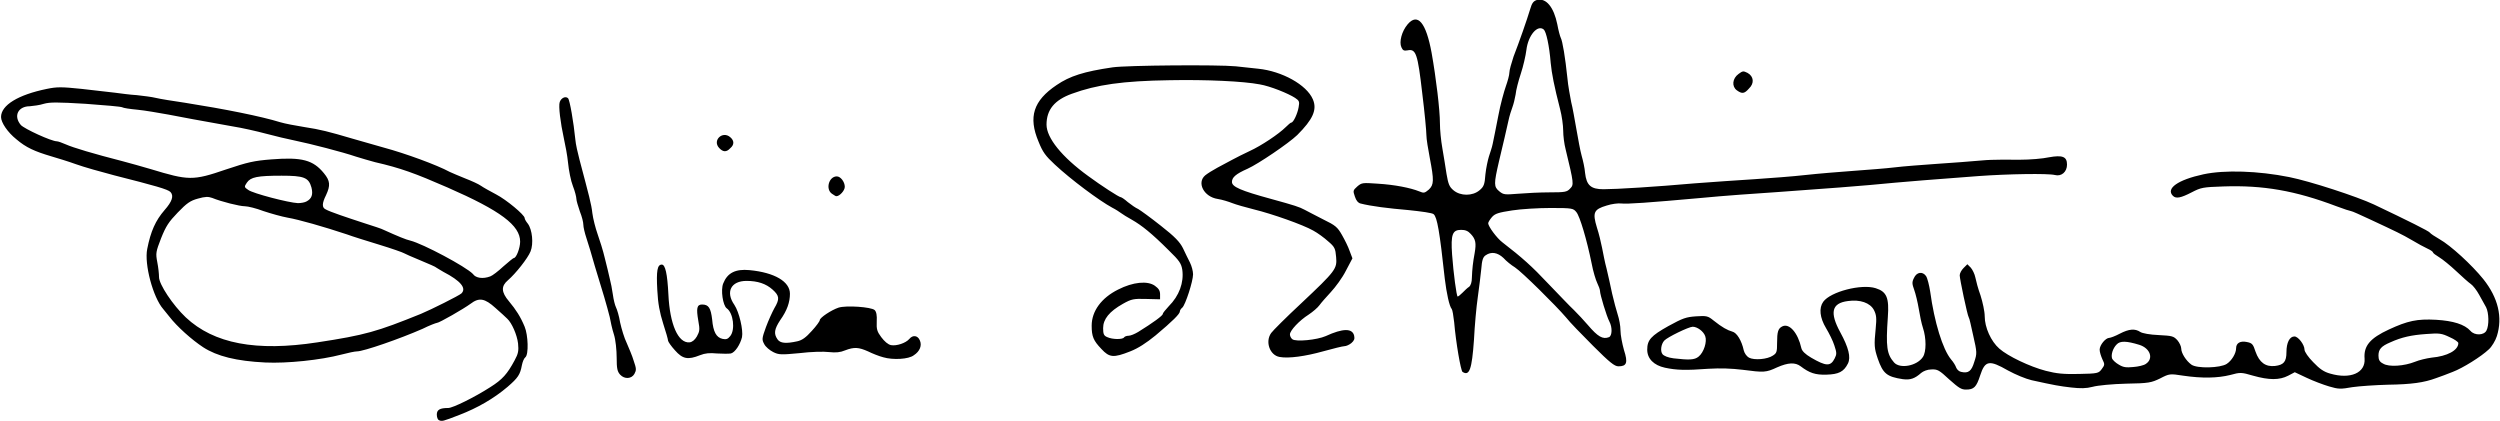 <?xml version="1.0" encoding="utf-8"?>
<!-- Generator: Adobe Illustrator 24.0.0, SVG Export Plug-In . SVG Version: 6.00 Build 0)  -->
<svg version="1.1" id="Layer_1" xmlns="http://www.w3.org/2000/svg" xmlns:xlink="http://www.w3.org/1999/xlink" x="0px" y="0px"
	 viewBox="0 0 720 121.2" style="enable-background:new 0 0 720 121.2;" xml:space="preserve">
<g>
	<path d="M126.4,121c-0.3-0.1-0.6-0.8-0.6-1.6c0-1.4,0.9-1.9,3.3-1.9c1.3,0,7.6-3.1,12.1-6c3.5-2.2,4.9-3.8,7-7.7
		c1.1-2,1.2-2.8,1-4.9c-0.3-2.5-1.8-5.9-3.1-7.1c-0.4-0.4-1.9-1.8-3.4-3.1c-3.1-2.8-4.7-3.1-7.2-1.2c-1.9,1.4-9,5.5-9.7,5.5
		c-0.2,0-2.1,0.7-4.1,1.7c-6.6,2.9-17,6.5-18.9,6.5c-0.6,0-2.5,0.4-4.4,0.9c-6.1,1.6-15.7,2.6-22,2.3c-8.3-0.4-13.9-1.8-17.9-4.4
		c-3.2-2.1-7.5-5.9-9.8-8.9c-0.7-0.8-1.4-1.8-1.7-2.1c-2.9-3.3-5.5-12.9-4.6-17.3c1-5.1,2.4-8.2,5-11.2c2.2-2.5,2.7-4.1,1.7-5.2
		c-0.8-0.8-4.4-1.8-16.2-4.8c-3.8-1-8.8-2.4-11-3.2c-2.2-0.8-5.5-1.8-7.2-2.3c-4.7-1.4-7.2-2.5-10-4.9c-2.5-2-4.4-4.8-4.4-6.4
		c0-3.4,4.9-6.4,13.2-8.1c2.9-0.6,4.2-0.6,10,0c3.7,0.4,8,0.9,9.6,1.1c1.6,0.2,4.4,0.6,6.3,0.7c1.8,0.2,4.3,0.5,5.5,0.8
		c1.2,0.3,5,0.9,8.4,1.4c11.4,1.8,21.9,3.9,27.4,5.6c1.3,0.4,4.5,1,7,1.4c4.6,0.7,6.9,1.3,13.7,3.3c2.1,0.6,6.2,1.8,9.1,2.6
		c6.3,1.7,15.3,5,19,7c0.7,0.3,2.7,1.2,4.5,1.9c1.8,0.7,3.8,1.6,4.5,2.1c0.7,0.5,2.7,1.6,4.4,2.5c2.9,1.5,8.2,5.9,8.2,6.8
		c0,0.3,0.4,1,0.9,1.6c1.3,1.7,1.7,5.8,0.8,8c-0.8,2-4.3,6.4-6.5,8.3c-2,1.7-2,3.4,0.3,6.1c2,2.4,3.3,4.4,4.5,7.3
		c1,2.4,1.2,8,0.2,8.8c-0.4,0.3-0.8,1.3-1,2.3c-0.5,2.7-1.1,3.6-4.1,6.2c-4,3.4-8.7,6.1-13.9,8.1C127.4,121.4,127.3,121.4,126.4,121
		L126.4,121z M91.4,98.6c13.8-2.1,17.2-3.1,29.8-8.2c2.9-1.2,11.1-5.3,11.7-5.9c1.5-1.5-0.2-3.6-5.2-6.2c-0.9-0.5-1.8-1.1-2-1.2
		c-0.1-0.2-2.2-1.1-4.6-2.1c-2.4-1-4.5-1.9-4.8-2.1c-0.3-0.2-3.4-1.3-7-2.4c-3.6-1.1-7.8-2.4-9.4-3c-6.6-2.2-14-4.3-17-4.8
		c-1.7-0.3-4.9-1.2-7-1.9c-2.1-0.8-4.5-1.4-5.4-1.4c-1.5,0-6.7-1.3-9.4-2.4c-1.1-0.4-2-0.4-4.1,0.2c-2.2,0.6-3.2,1.3-5.8,4
		c-2.6,2.7-3.4,3.9-4.8,7.4c-1.5,3.9-1.6,4.3-1.1,6.9c0.3,1.5,0.5,3.4,0.5,4.3c0,2.1,4,8.1,7.7,11.6C61.6,99,73.8,101.3,91.4,98.6
		L91.4,98.6z M141.2,79.6c0.6-0.2,2.3-1.5,3.8-2.9c1.5-1.3,2.8-2.4,3-2.4c0.7,0,1.8-2.9,1.8-4.7c0-4.7-5.6-8.9-20.9-15.6
		c-9.4-4.1-13.5-5.6-20.9-7.3c-1.5-0.4-3.9-1.1-5.5-1.6c-3.8-1.3-13.1-3.7-17.5-4.6c-2-0.4-5.8-1.3-8.4-2c-2.6-0.7-7-1.7-9.6-2.1
		c-10.8-1.9-13.7-2.5-18.5-3.4c-2.8-0.5-6.8-1.2-8.9-1.4c-2.2-0.2-4.1-0.5-4.4-0.7c-0.3-0.2-5-0.6-10.5-1c-8.3-0.5-10.3-0.5-12.1,0
		c-1.2,0.4-3,0.6-4,0.7c-3.4,0-4.8,2.8-2.6,5.4c1,1.1,8.8,4.7,10.4,4.7c0.3,0,1.5,0.4,2.6,0.9c2,0.9,8,2.7,16.2,4.8
		c2.2,0.6,5.9,1.6,8.2,2.3c10.9,3.3,12.1,3.4,21.7,0.1c6.3-2.1,8-2.5,13.1-2.9c8.8-0.7,12,0.2,15.1,4c1.8,2.2,1.9,3.5,0.6,6.3
		c-1.2,2.4-1.2,3.6-0.1,4.1c1.2,0.7,6,2.3,11.2,4c2.5,0.8,5,1.6,5.5,1.9c4.2,1.9,6.4,2.8,7.7,3.1c3.6,0.9,16,7.5,18,9.6
		C137,80.1,139.1,80.4,141.2,79.6L141.2,79.6z M88.3,58c1.5-0.8,1.9-2,1.4-4c-0.8-2.9-2.2-3.4-8.6-3.4c-7,0-8.9,0.4-10,2
		c-0.8,1.2-0.8,1.3,0.4,2.1c1.3,1,11.7,3.7,14.3,3.8C86.7,58.5,87.8,58.3,88.3,58z M561.4,109.3c-2.9-2.7-3.4-3-5.2-2.9
		c-1.1,0-2.3,0.5-2.9,1c-1.8,1.6-3.1,2.1-5.3,1.8c-4.6-0.7-5.7-1.6-7.2-5.9c-1-3-1.1-3.8-0.6-8.7c0.3-3,0.2-3.9-0.5-5.3
		c-1.1-2.1-4-3.1-7.5-2.6c-4.7,0.6-5.3,3.3-2.2,9c2.4,4.4,3.1,7.2,2.2,9c-1.2,2.4-2.7,3.1-6.2,3.2c-3.2,0.1-4.9-0.5-7.4-2.4
		c-1.6-1.2-3.6-1.1-6.8,0.3c-3.2,1.5-3.8,1.5-9.9,0.7c-3.3-0.4-6.4-0.5-9.8-0.3c-6.7,0.5-9.3,0.4-12.6-0.3c-3.2-0.7-5.1-2.6-5.1-5.2
		c0-2.8,1.1-4,6.1-6.8c4.2-2.3,5.1-2.6,8-2.8c3-0.2,3.4-0.1,5,1.2c2.5,2,4,2.8,5.4,3.2c1.3,0.3,2.7,2.6,3.3,5.4
		c0.2,0.8,0.8,1.7,1.5,2.1c1.5,0.8,5.3,0.5,6.9-0.6c1.1-0.7,1.2-1.1,1.2-3.6c0-3.3,0.3-4.2,1.5-4.8c2-1,4.5,1.8,5.5,6.3
		c0.2,0.8,1.1,1.7,2.8,2.7c4.3,2.5,5.6,2.6,6.8,0.2c0.6-1.2,0.6-1.6-0.1-3.7c-0.4-1.3-1.5-3.5-2.4-5c-1.8-3-2.1-5.8-0.8-7.6
		c2.1-2.9,11-5.2,15.1-3.9c3.2,1,3.9,2.8,3.5,8.3c-0.6,8.6-0.3,10.7,1.8,13.1c1.7,1.9,6.6,1,8.3-1.6c1-1.5,1-5.4,0-8.4
		c-0.4-1.2-0.9-3.6-1.2-5.5c-0.3-1.8-0.9-4.3-1.3-5.4c-0.6-1.7-0.7-2.2-0.1-3.4c0.8-1.8,2.5-2,3.5-0.6c0.4,0.6,0.9,2.6,1.2,4.5
		c1.2,8.8,3.6,16.6,6,19.5c0.7,0.8,1.3,1.8,1.5,2.4c0.2,0.5,0.8,1.1,1.4,1.2c2.1,0.5,3-0.2,3.8-2.9c0.8-2.4,0.8-2.7-0.3-7.5
		c-0.6-2.7-1.1-5.1-1.3-5.3c-0.4-0.6-2.6-11.1-2.6-12.1c0-0.6,0.5-1.5,1.1-2.1l1.1-1.1l1,1c0.5,0.6,1.1,1.8,1.3,2.8
		c0.2,1,0.8,3.3,1.5,5.2c0.6,1.9,1.2,4.6,1.2,6c0,3.2,1.8,7.2,4.2,9.3c2.5,2.2,8.8,5.2,13.4,6.4c3.1,0.8,5.1,1,9.5,0.9
		c5.5-0.1,5.7-0.2,6.6-1.4c0.9-1.2,0.9-1.4,0.2-2.8c-0.4-0.9-0.8-2.1-0.8-2.8c0-1.3,1.7-3.4,2.8-3.4c0.3,0,1.7-0.5,3-1.2
		c2.7-1.4,4.4-1.5,5.9-0.5c0.6,0.4,2.8,0.8,5.3,0.9c3.9,0.2,4.3,0.3,5.4,1.5c0.6,0.7,1.1,1.8,1.1,2.4c0,1.3,1.4,3.5,2.9,4.6
		c1.6,1.2,8.4,1,10.2-0.2c1.4-0.9,2.7-3,2.7-4.5c0-1.5,1.2-2.2,3.1-1.8c1.5,0.3,1.8,0.6,2.5,2.8c1.1,3.1,2.9,4.4,5.6,4.1
		c2.5-0.3,3.3-1.2,3.3-4c0-2.7,0.9-4.5,2.3-4.5c1.1,0,2.9,2.4,2.9,3.8c0,0.6,1.1,2.2,2.5,3.6c1.9,2,3.1,2.8,4.9,3.3
		c5.8,1.7,10.2-0.2,9.9-4.3c-0.3-3.7,1.6-5.9,7-8.4c5.4-2.5,8.1-3.1,13.6-2.8c4.9,0.3,8.2,1.3,9.9,3.2c1.2,1.4,3.9,1.3,4.6-0.1
		c0.8-1.5,0.7-5.1-0.1-6.7c-0.4-0.7-1.3-2.3-2-3.6c-0.7-1.3-1.8-2.7-2.4-3.1c-0.6-0.4-2.5-2.1-4.2-3.7c-1.7-1.6-3.9-3.4-4.9-4
		c-1-0.6-1.8-1.2-1.8-1.4s-0.7-0.7-1.6-1.1s-2.9-1.5-4.4-2.4c-3.1-1.8-4.4-2.4-12.1-6c-2.8-1.3-5.2-2.4-5.5-2.4
		c-0.2,0-2.1-0.6-4.2-1.4c-11.9-4.5-21.1-6.1-32.6-5.7c-5.9,0.2-6.4,0.3-9.1,1.7c-3.1,1.6-4.5,1.9-5.4,1c-2.1-2.1,1.4-4.6,8.8-6.2
		c6.1-1.3,15.7-1,24.7,0.8c6,1.2,19.5,5.6,24.4,7.9c9.9,4.7,15.9,7.7,16.1,8.1c0.2,0.3,1.4,1.1,2.8,1.9c3.2,1.8,9.3,7.4,12.6,11.5
		c4.3,5.4,5.6,11,3.9,16.4c-0.4,1.3-1.5,3.1-2.3,3.8c-2.2,2.1-7.5,5.4-10.4,6.5c-1.5,0.6-3.6,1.4-4.8,1.8c-3.5,1.3-7.1,1.8-13.9,1.9
		c-3.6,0.1-8.1,0.4-10.2,0.7c-3.4,0.6-4,0.6-6.7-0.2c-1.7-0.5-4.6-1.6-6.5-2.5l-3.4-1.6l-1.9,1c-2.5,1.3-5.5,1.3-10.1,0
		c-3.4-1-3.7-1-6.6-0.2c-3.6,0.9-8.1,1-13.5,0.2c-3.9-0.6-4-0.6-6.7,0.8c-2.5,1.2-3.2,1.4-9.8,1.5c-3.9,0.1-8.2,0.5-9.6,0.9
		c-1.9,0.5-3.5,0.5-6.2,0.2c-3.4-0.4-4.6-0.6-11.4-2.1c-1.7-0.4-4.6-1.6-6.8-2.8c-5.4-3.1-6.6-2.9-8,1.4c-1.1,3.4-1.8,4.1-4.1,4.1
		C564.9,112.2,564.2,111.8,561.4,109.3L561.4,109.3z M618,104.8c2.3-1.5,1.3-4.5-1.9-5.5c-3.6-1.1-5.5-1.2-6.5-0.1
		c-1.1,1.1-1.7,3-1.3,4.1c0.2,0.4,1,1.2,1.9,1.7c1.3,0.8,2.1,0.9,4.2,0.7C615.8,105.6,617.5,105.2,618,104.8L618,104.8z
		 M695.5,104.2c1.2-0.5,3.3-1,4.8-1.2c4.5-0.4,7.7-2.1,7.7-4.2c0-0.3-1.1-1.1-2.5-1.7c-2.3-1.1-2.9-1.2-6.8-0.9
		c-4.2,0.3-7,0.9-10.3,2.4c-2.6,1.1-3.4,2-3.4,3.8c0,1.2,0.3,1.8,1.3,2.3C688,105.8,692.5,105.4,695.5,104.2L695.5,104.2z
		 M489.2,102.7c1.5-1.2,2.5-4.3,1.9-5.9c-0.5-1.4-2.3-2.7-3.6-2.7c-1.1,0-7.3,3-8.2,4c-0.9,1-1.2,3-0.5,3.9c0.4,0.5,1.6,1,3.2,1.2
		C486.4,103.7,488,103.7,489.2,102.7z M178.6,107.9c-0.8-0.9-1-1.7-1-4.9c0-2.1-0.3-5.2-0.8-6.7s-1-3.9-1.2-5
		c-0.3-1.2-1-3.8-1.6-5.8s-1.8-6-2.7-8.9c-0.8-2.9-1.9-6.5-2.4-8c-0.5-1.5-0.9-3.2-0.9-3.9s-0.4-2.3-1-3.8c-0.5-1.5-1-3.1-1-3.6
		c0-0.5-0.4-2.2-1-3.7s-1.2-4.6-1.4-6.7c-0.2-2.1-0.8-5.2-1.2-7c-1-4.6-1.6-9.4-1.2-10.5c0.4-1.2,1.7-1.8,2.4-1.1
		c0.5,0.5,1.6,6.9,2.1,11.9c0.1,1.3,0.7,3.9,1.2,5.8c2.8,10.6,3.4,12.7,3.7,15.4c0.2,1.6,0.9,4.3,1.5,6s1.6,4.8,2.1,7
		c0.5,2.1,1.2,4.7,1.4,5.8c0.3,1.1,0.7,3.1,0.9,4.6s0.6,3.1,0.9,3.7s0.9,2.5,1.2,4.4c0.4,1.8,1.2,4.5,1.9,5.9c0.6,1.4,1.6,3.7,2,5.1
		c0.8,2.3,0.8,2.7,0.2,3.8C181.9,109.1,179.9,109.3,178.6,107.9L178.6,107.9z M421.2,107.1c-0.5-0.4-1.9-8.4-2.4-14.3
		c-0.2-1.8-0.5-3.6-0.7-3.8c-0.7-0.8-1.5-4.6-2-8.7c-1.5-13.8-2.2-17.7-3.2-18.6c-0.4-0.4-3.5-0.8-7.3-1.2
		c-5.8-0.5-10.7-1.1-13.8-1.9c-0.7-0.2-1.2-0.8-1.6-2c-0.6-1.7-0.5-1.8,0.7-2.9c1.3-1.1,1.5-1.1,5.9-0.8c4.9,0.3,9.4,1.2,11.9,2.2
		c1.4,0.6,1.6,0.5,2.8-0.5c1.5-1.4,1.5-2.7,0.3-9c-0.5-2.6-1-5.6-1-6.7c0-1.1-0.5-6.5-1.2-12.1c-1.3-11.3-1.8-12.8-4.2-12.3
		c-1.1,0.2-1.4,0-1.8-0.9c-0.7-1.5,0.1-4.6,1.8-6.6c2.9-3.4,5.3-0.5,6.9,8.2c1.3,7.3,2.4,16.5,2.4,20.3c0,1.8,0.3,5,0.7,7.2
		c0.4,2.2,0.9,5.5,1.2,7.4c0.5,2.9,0.8,3.7,2,4.7c2,1.7,5.5,1.7,7.5,0c1.2-1,1.5-1.6,1.7-4.6c0.2-1.9,0.7-4.1,1-5.1s0.9-2.6,1.1-3.7
		s1-4.7,1.6-8s1.7-7.2,2.2-8.6s1-3.2,1-3.9s0.6-2.8,1.2-4.6c1.6-4.1,3.9-10.7,4.8-13.7c0.5-1.8,1-2.3,1.9-2.6c2.7-0.7,4.9,2.1,5.9,7
		c0.3,1.7,0.8,3.5,1,3.9c0.5,0.9,1.3,5.7,1.9,11.5c0.2,2.3,0.8,5.4,1.1,7c0.4,1.5,1,5,1.5,7.8s1.1,6.2,1.5,7.6s0.9,3.6,1,5
		c0.4,3.6,1.7,4.7,5.3,4.7c3.7,0,15-0.7,26.3-1.7c5-0.4,12.8-0.9,17.3-1.2c4.5-0.3,11.1-0.8,14.6-1.2c3.6-0.4,9.8-0.9,13.9-1.2
		s9.4-0.7,11.8-1c2.4-0.3,7.8-0.7,12-1s10.2-0.7,13.2-1S579,46,581.8,46c2.8,0,6.5-0.3,8.3-0.7c3.9-0.7,5.2-0.2,5.2,2.1
		c0,2.1-1.6,3.5-3.5,3c-2-0.5-13.6-0.3-21.9,0.3c-14.9,1.1-19.2,1.5-24,1.9c-8.9,0.9-22.5,1.9-33.8,2.7c-6.1,0.4-16,1.1-22.1,1.7
		c-15.6,1.4-21.4,1.8-23.1,1.6c-0.8-0.1-2.7,0.1-4.2,0.6c-3.7,1.1-4.1,2-2.8,6.3c0.6,1.8,1.2,4.4,1.5,5.9c0.3,1.5,0.8,4.2,1.3,6
		c0.4,1.8,1.2,5.1,1.6,7.2c0.5,2.1,1.2,4.8,1.6,6c0.4,1.2,0.8,3.2,0.8,4.6c0,1.3,0.5,3.8,1,5.6c1.2,3.7,0.8,4.7-1.6,4.7
		c-1.1,0-2.5-1.1-7.3-5.9c-3.2-3.2-6.8-6.9-7.8-8.2c-2.9-3.4-12.7-13.1-14.7-14.4c-1-0.6-2.5-1.8-3.3-2.7c-1.7-1.6-3.5-1.9-5.1-0.8
		c-0.8,0.5-1.1,1.4-1.3,4c-0.2,1.8-0.6,5.4-1,8.1s-0.9,8.2-1.1,12.3C423.9,106.4,423.2,108.4,421.2,107.1L421.2,107.1z M463.4,97.1
		c0.9-0.4,1-2.8,0.1-4.5c-0.8-1.5-2.7-7.8-2.7-8.8c0-0.4-0.4-1.5-0.8-2.3c-0.4-0.8-1.2-3.4-1.6-5.6C457,69,455,62.3,454,61.1
		c-0.9-1.1-1.1-1.2-7.4-1.2c-3.5,0-8.6,0.3-11.1,0.7c-3.9,0.6-4.9,0.9-5.8,1.9c-0.6,0.7-1.1,1.5-1.1,1.8c0,0.9,2.5,4.3,4.1,5.5
		c5.7,4.4,8.5,6.9,13.2,11.9c3,3.1,6.3,6.6,7.4,7.6c1.1,1.1,2.9,3,4,4.3C460.2,97,461.6,97.8,463.4,97.1L463.4,97.1z M421.2,84.3
		c0.6-0.6,1.4-1.4,1.9-1.7c0.5-0.4,0.8-1.4,0.8-2.6c0.1-2.6,0.3-4.4,0.8-7.1c0.5-2.9,0.3-4-1.1-5.5c-0.8-0.9-1.6-1.2-2.8-1.2
		c-2.5,0-3,1.3-2.6,7.1c0.4,5.5,1.3,12.1,1.6,12.1C420,85.4,420.6,84.9,421.2,84.3z M446.3,55.4c4.4,0,5-0.1,5.9-1.1
		c1.1-1.1,1.1-1.4-1.3-11.3c-0.4-1.5-0.7-3.9-0.7-5.4c0-1.5-0.4-4.3-0.9-6.2c-1.7-6.6-2.4-10.2-2.7-13.3c-0.4-5-1.3-9-2-9.6
		c-1.8-1.5-4.5,1.7-5,5.9c-0.2,1.6-0.9,4.7-1.6,6.8c-0.7,2.1-1.4,4.8-1.5,6c-0.2,1.2-0.6,2.8-0.9,3.6s-0.9,2.6-1.2,4.1
		c-0.8,3.5-1.2,5.4-2.7,11.6c-1.5,6.5-1.5,7.3,0.1,8.6c1.2,1,1.6,1,5.4,0.7C439.5,55.6,443.6,55.4,446.3,55.4L446.3,55.4z
		 M254.4,102.9c-1.2-0.3-3.2-1.1-4.4-1.7c-2.7-1.2-4-1.3-6.6-0.3c-1.4,0.6-2.7,0.7-4.6,0.5c-1.5-0.2-5.3-0.1-8.5,0.3
		c-5.3,0.5-6,0.5-7.6-0.3c-1-0.5-2.2-1.5-2.6-2.3c-0.7-1.3-0.7-1.6,0.5-4.9c0.7-1.9,1.8-4.3,2.4-5.4c1.6-2.7,1.5-3.6-0.5-5.4
		c-1.9-1.7-4.3-2.5-7.5-2.5c-4.5,0-6.1,3.2-3.5,6.9c1.4,2.1,2.6,7.3,2.2,9.3c-0.5,2.1-2,4.4-3.2,4.7c-0.6,0.1-2.4,0.1-4,0
		c-2.1-0.2-3.4-0.1-4.9,0.5c-3.5,1.4-5,1.1-7.2-1.4c-1.1-1.2-2-2.5-2-2.8c0-0.3-0.6-2.5-1.4-4.9c-1-3.2-1.5-5.7-1.7-9.7
		c-0.3-5.5,0-7.3,1.3-7.3c1,0,1.6,2.6,1.9,8.6c0.4,8.6,2.8,14.1,6.1,13.8c0.8-0.1,1.5-0.7,2.1-1.7c0.8-1.5,0.9-1.9,0.4-4.6
		c-0.6-3.5-0.4-4.6,1.1-4.6c1.9,0,2.5,1,2.9,4.3c0.3,3.6,1.2,5.2,3,5.6c1,0.2,1.5,0.1,2.2-0.8c1.5-1.8,0.9-6.7-1-8
		c-1.1-0.8-1.8-5.3-1-7.2c1.2-3,3.5-4.2,7.6-3.8c7.2,0.7,11.6,3.3,11.6,6.8c0,2.4-0.8,4.8-2.8,7.6c-1.7,2.6-1.9,3.9-0.8,5.5
		c0.8,1.2,2.5,1.3,5.7,0.6c1.4-0.3,2.5-1.1,4.2-3c1.3-1.4,2.3-2.8,2.3-3.1c0-0.7,3.3-2.9,5.4-3.6c2.2-0.7,9.4-0.2,10.4,0.7
		c0.5,0.5,0.7,1.5,0.6,3.3c-0.1,2.2,0.1,2.9,1.3,4.5c0.9,1.2,1.9,2.1,2.8,2.3c1.6,0.3,4.3-0.6,5.3-1.8c1-1.2,2.4-1,3,0.4
		c0.7,1.5,0,3.2-1.7,4.3C261.7,103.5,257.1,103.7,254.4,102.9L254.4,102.9z M368.5,102.8c-2.8-0.5-4.2-4.4-2.4-6.9
		c0.5-0.7,4.3-4.5,8.6-8.5c10.1-9.5,10.4-10,10.1-13.4c-0.2-2.4-0.4-2.9-2.3-4.5c-1.1-1-3-2.4-4.3-3.1c-3-1.7-11.8-4.8-17.1-6.1
		c-2.4-0.6-5.2-1.4-6.2-1.8s-2.9-1-4.2-1.2c-4-0.6-6.1-4.7-3.6-6.8c0.6-0.5,2.2-1.5,3.5-2.2s3.2-1.7,4.3-2.3c1.1-0.6,3.3-1.7,5-2.5
		c3.3-1.5,8.4-4.9,10.4-6.9c0.7-0.7,1.4-1.3,1.6-1.3c0.6,0,1.8-2.6,2.1-4.4c0.3-1.6,0.2-1.9-1-2.7c-2-1.3-7.2-3.4-10.2-3.9
		c-4.7-0.9-15.3-1.4-25.9-1.2c-13.6,0.2-21.1,1.3-28.2,3.9c-5,1.8-7.3,4.6-7.3,8.9c0,3.8,4.4,9.3,12,14.8c3.8,2.8,8.9,6.1,9.4,6.1
		c0.2,0,1.1,0.6,2,1.4c1,0.8,2.3,1.7,3,2c0.7,0.4,3.6,2.5,6.5,4.8c4.1,3.2,5.5,4.7,6.4,6.5c0.6,1.3,1.5,3.1,2,4.1
		c0.5,1,0.9,2.5,0.9,3.4c0,2-2.2,8.8-3.1,9.6c-0.4,0.3-0.7,0.8-0.7,1.1c0,0.7-2.1,2.8-7,6.9c-2.7,2.2-5,3.7-7.3,4.6
		c-4.8,1.9-6,1.8-8.3-0.7c-2.3-2.4-2.8-3.6-2.8-6.7c0-4.2,2.8-8,7.6-10.4c4.3-2.2,8.5-2.6,10.6-1.1c1.1,0.8,1.5,1.4,1.5,2.5v1.4
		l-4-0.1c-3.6-0.1-4.2,0-6.7,1.4c-3.9,2.2-5.7,4.4-5.7,7c0,1.7,0.2,2.2,1.2,2.6c1.5,0.7,4.4,0.7,4.8,0.1c0.2-0.3,0.8-0.5,1.3-0.5
		c0.6,0,1.8-0.5,2.8-1.1c4.2-2.6,7.1-4.7,7.1-5.2c0-0.3,0.8-1.2,1.7-2.2c3-3,4.4-6.8,3.9-10.5c-0.3-1.8-0.8-2.6-3.9-5.6
		c-4.9-4.9-7.8-7.2-10.6-8.8c-1.3-0.7-2.7-1.6-3.1-1.9s-1.6-1.1-2.6-1.6c-3.7-2-11.9-8.1-16.5-12.4c-2.7-2.5-3.5-3.6-4.7-6.6
		c-3-7.1-1.5-11.8,5.2-16.3c3.8-2.6,7.9-3.9,16.1-5.1c4.1-0.6,30.5-0.8,35.5-0.3c1.6,0.2,4.5,0.5,6.5,0.7c6.8,0.7,13.9,4.6,15.7,8.8
		c1.3,3,0,5.8-4.5,10.3c-2.5,2.4-11.2,8.3-14.3,9.7c-3.4,1.5-4.5,2.5-4.5,3.8c0,1.4,2.5,2.5,11.3,4.9c6.9,1.9,8.1,2.3,9.6,3.1
		c0.8,0.4,3.2,1.7,5.4,2.8c3.5,1.7,4.1,2.2,5.4,4.5c0.8,1.4,1.8,3.4,2.2,4.6l0.8,2.1l-1.9,3.6c-1,2-3,4.7-4.3,6.1
		c-1.3,1.4-2.8,3.1-3.3,3.8c-0.5,0.7-1.9,1.9-3.1,2.7c-2.7,1.7-5.4,4.6-5.4,5.7c0,0.5,0.3,1.1,0.7,1.4c1,0.8,7.1,0.2,9.6-0.9
		c5-2.3,7.7-2.3,8.2-0.1c0.2,0.9,0,1.4-0.8,2.1c-0.6,0.5-1.5,0.9-2,0.9s-3.3,0.7-6.2,1.5C376,102.6,371.1,103.3,368.5,102.8
		L368.5,102.8z M239.6,55.8c-1.9-1.3-0.9-5,1.4-5c1.1,0,2.3,1.6,2.3,3c0,1.1-1.5,2.7-2.4,2.7C240.8,56.6,240.2,56.2,239.6,55.8z
		 M207.1,42.6c-2-2.2,1-5,3.2-3.1c1.2,1,1.2,2.2,0,3.2C209.2,43.9,208.2,43.8,207.1,42.6L207.1,42.6z M500.2,26
		c-1.5-1.1-1.3-3.4,0.5-4.7c1.2-0.9,1.4-0.9,2.6-0.3c1.8,1,2,3,0.4,4.5C502.4,27,501.7,27.1,500.2,26z"/>
</g>
</svg>
